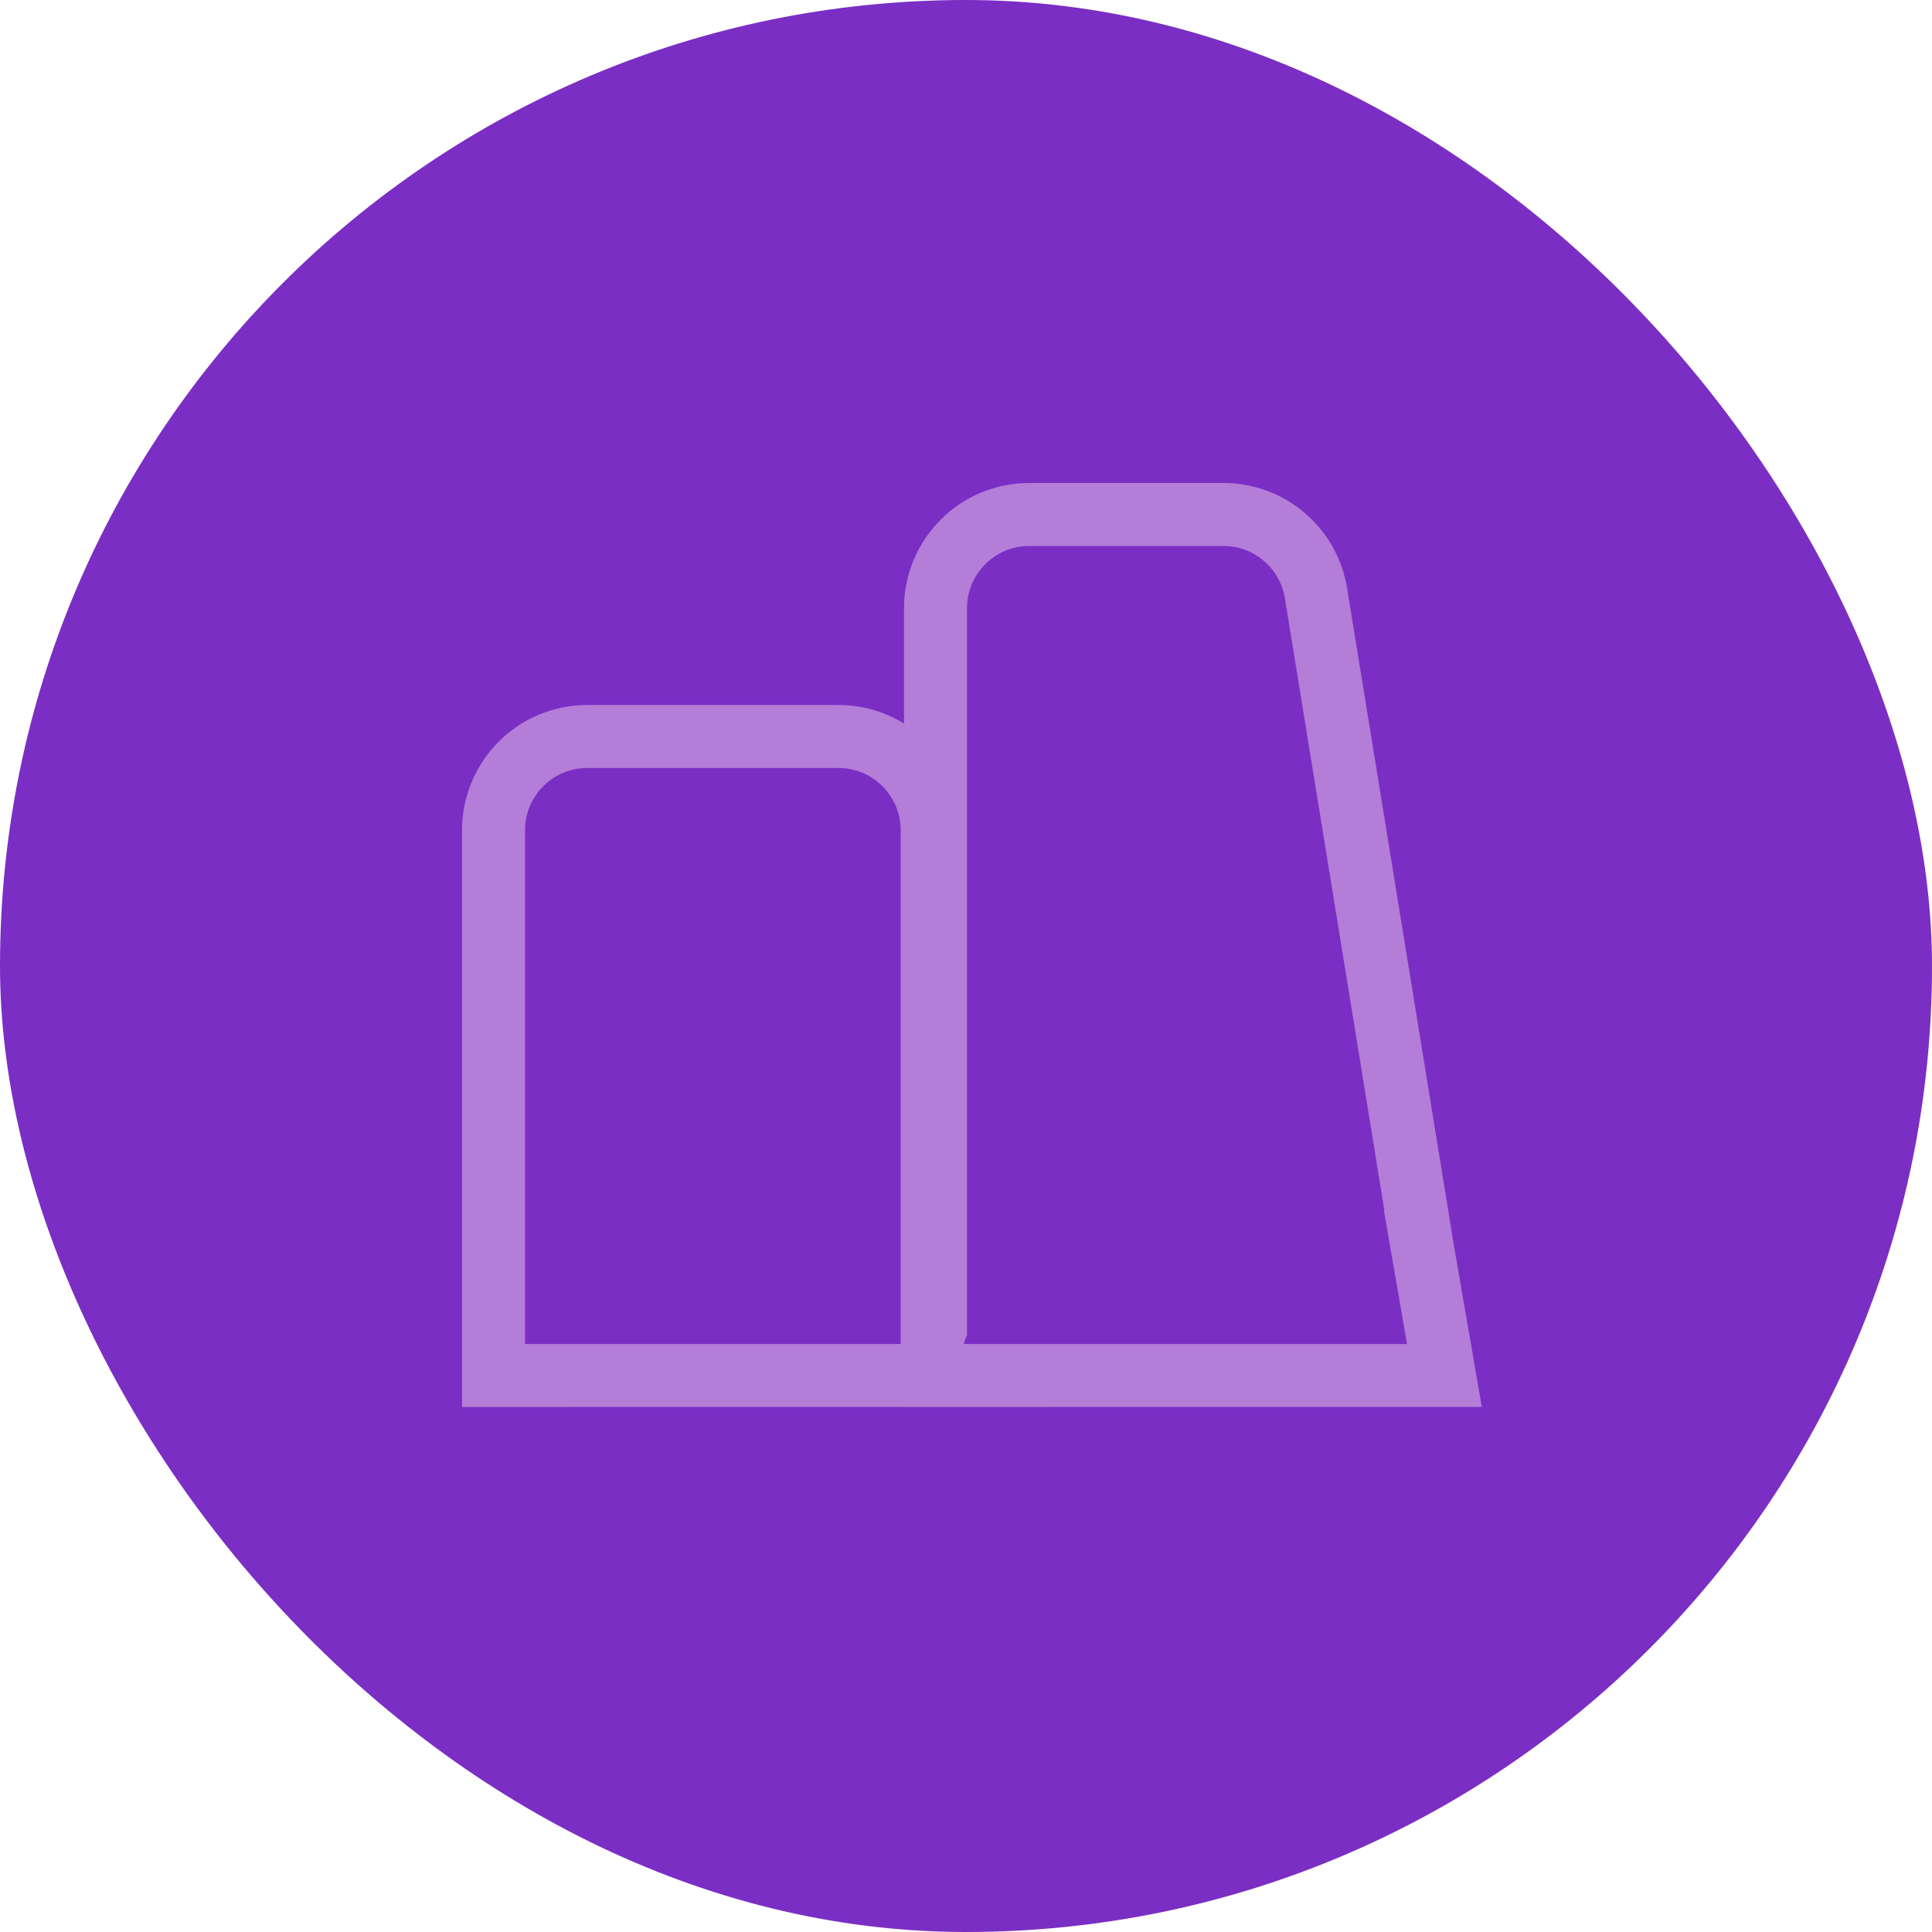 <svg width="92" height="92" viewBox="0 0 92 92" fill="none" xmlns="http://www.w3.org/2000/svg">
<rect width="92" height="92" rx="46" fill="#7B2EC4"/>
<path d="M44.39 45.699V44.971V39.543C44.39 37.08 42.401 35.072 39.932 35.072H27.958C25.489 35.072 23.5 37.08 23.5 39.543V59.42V64V65.5L25 65.5H25H25.001H25.004L25.015 65.5L25.058 65.5L25.221 65.5L25.805 65.5L27.585 65.499L30.262 65.499H42.89H44.39V63.999V59.885V59.156V58.385V57.656V53.542V52.813V52.042V51.313V47.199V46.471V45.699ZM44.547 63.281C44.384 63.7 44.308 64.239 44.547 64.777V65.5H46.047L49.502 65.5L49.774 65.5L49.839 65.5L49.855 65.5L49.86 65.5L49.864 65.5C49.864 65.5 49.865 65.5 49.866 65.499C53.19 65.499 58.58 65.499 67 65.499H68.781L68.478 63.743L67.767 59.63L67.685 59.157H67.69L67.407 57.417L66.738 53.301L66.659 52.813L66.533 52.042L66.376 51.072L65.707 46.958L65.628 46.471L65.502 45.699L65.345 44.73L64.676 40.616L64.597 40.128L64.472 39.356L64.314 38.387L63.646 34.275L63.566 33.787L63.441 33.015L63.283 32.046L62.667 28.252C62.316 26.093 60.457 24.5 58.267 24.5H49.005C46.537 24.5 44.547 26.508 44.547 28.971V63.281Z" stroke="#B47DD7" stroke-width="3"/>
</svg>
